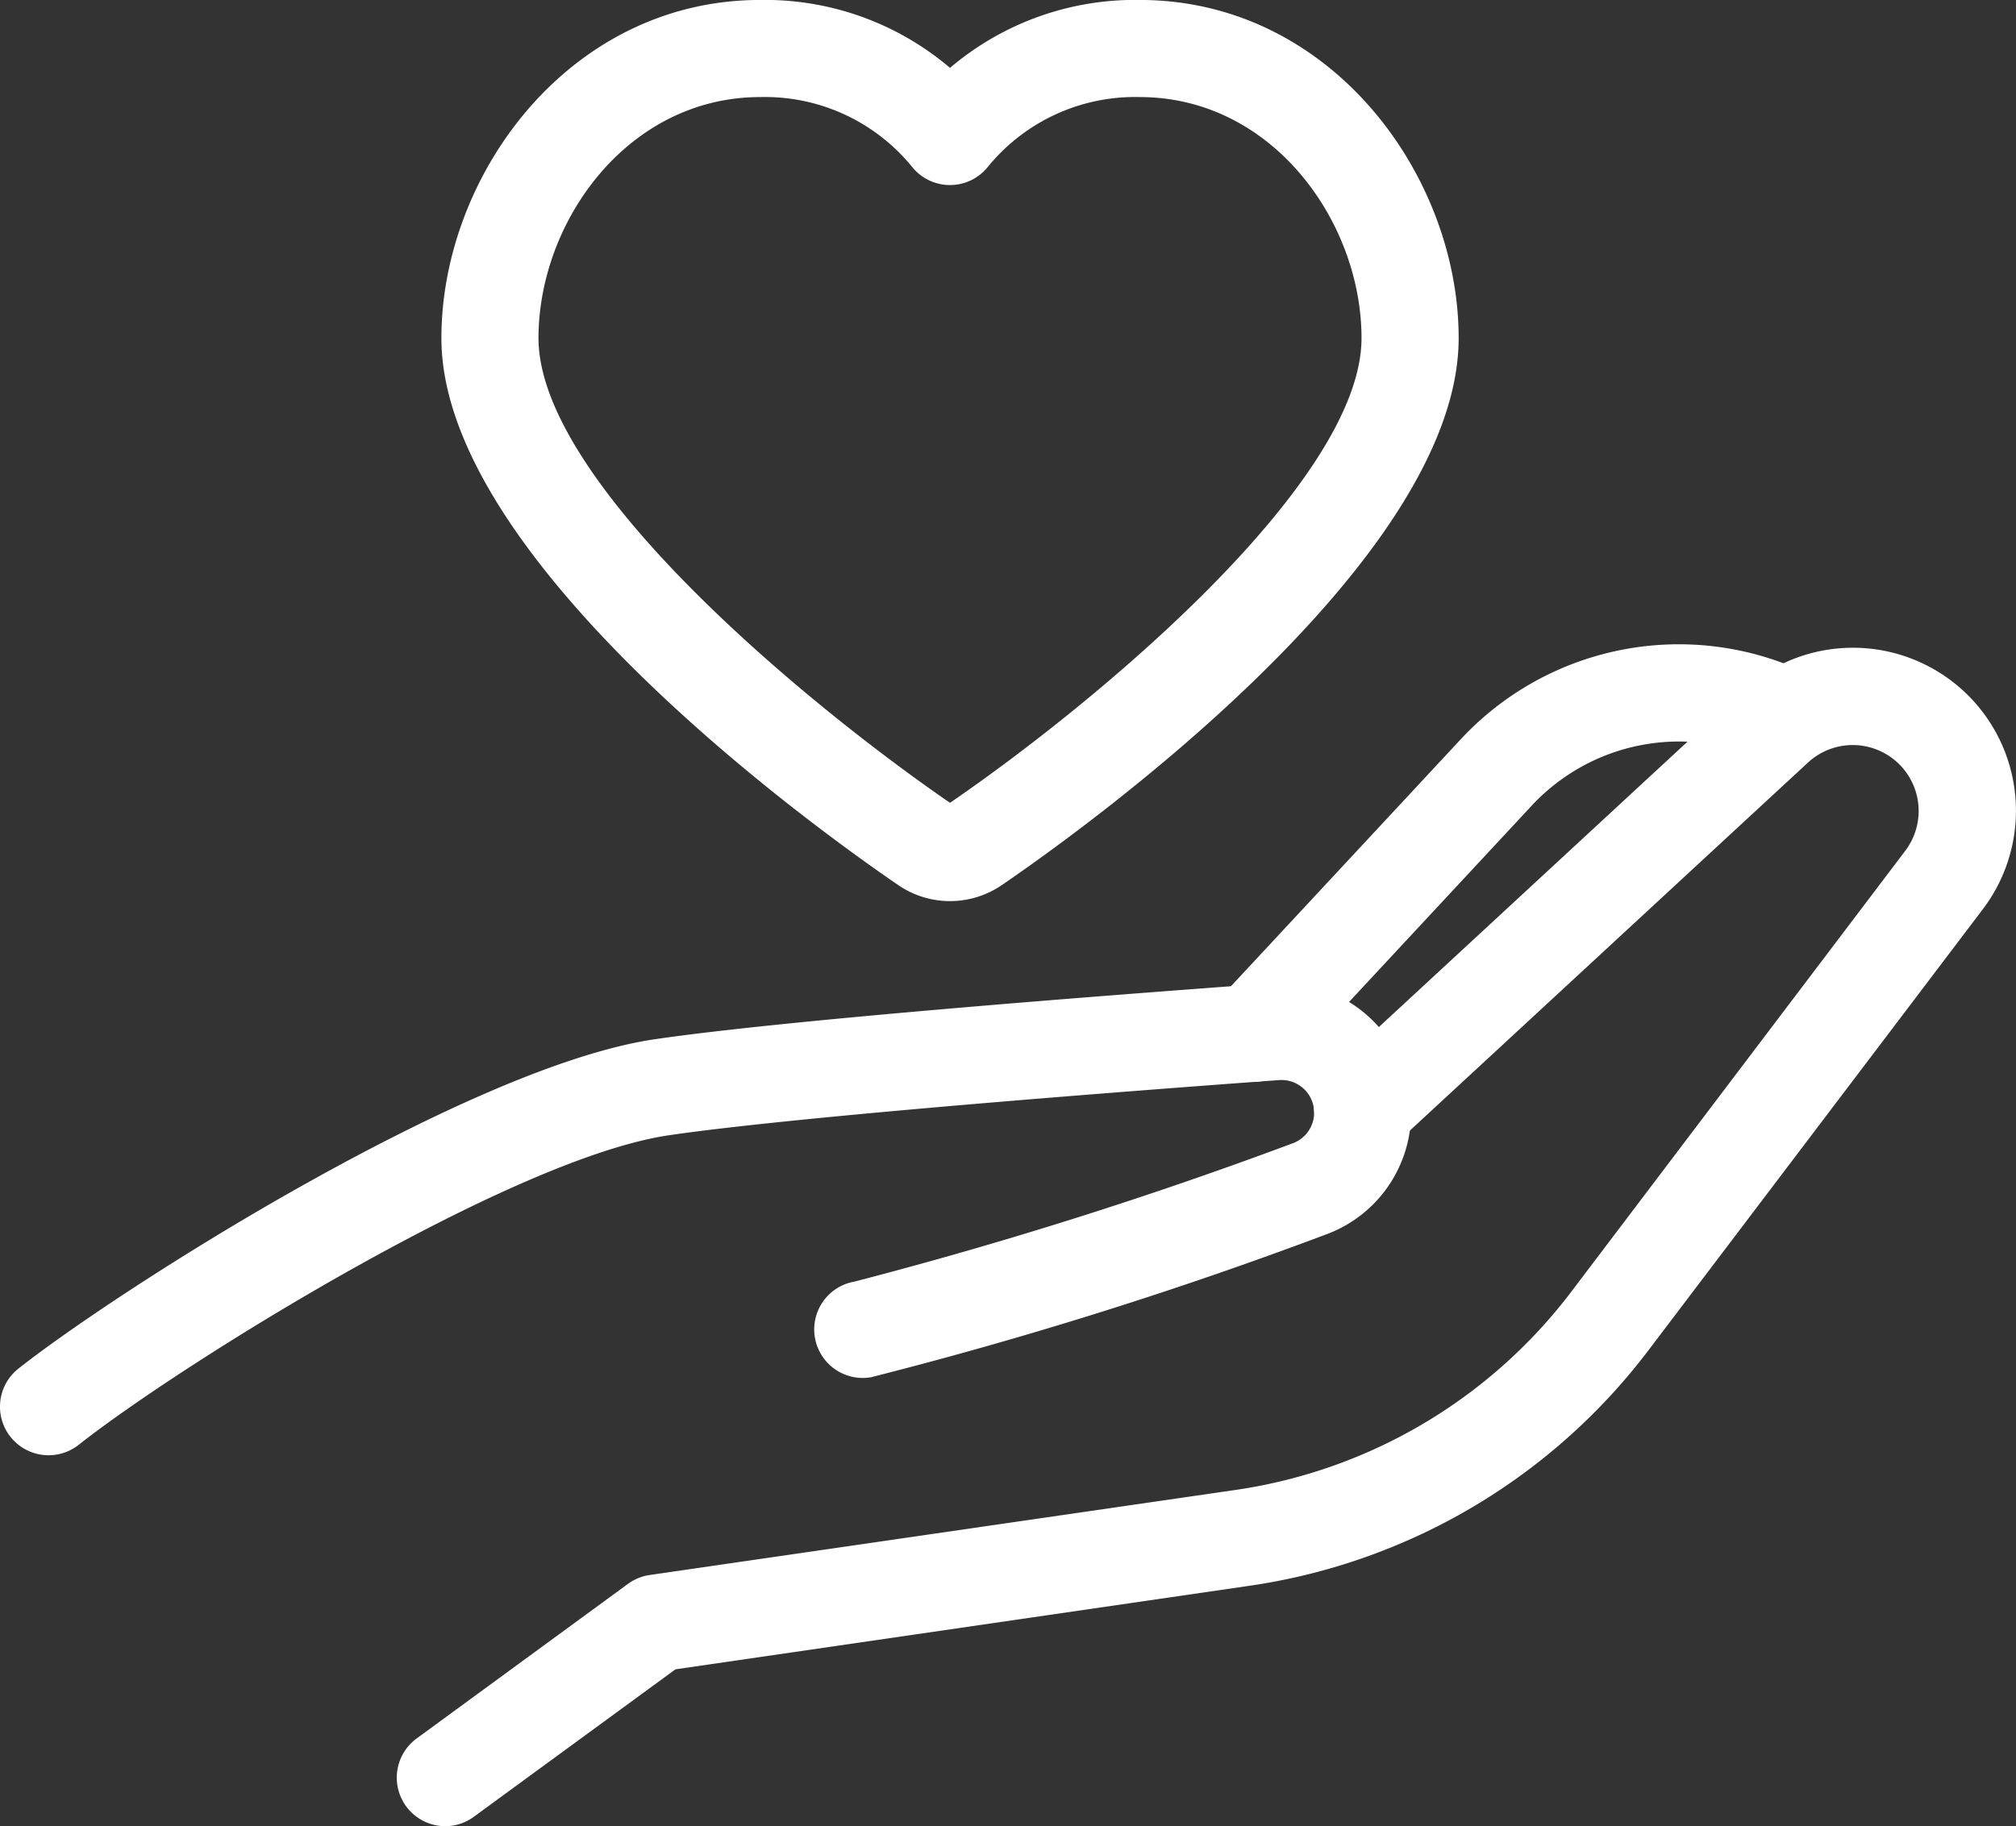 <?xml version="1.0" encoding="UTF-8"?> <svg xmlns="http://www.w3.org/2000/svg" id="Group_2165" data-name="Group 2165" width="47.486" height="43.027" viewBox="0 0 47.486 43.027"><rect x="0" y="0" width="47.486" height="43.027" fill="#333333" stroke="none"/><g id="Group_2162" data-name="Group 2162" transform="translate(0 15.181)"><g id="Group_2159" data-name="Group 2159" transform="translate(0 7.978)"><path id="Path_934" data-name="Path 934" d="M372.794,150.925a1.144,1.144,0,0,1-.709-2.042c2.382-1.88,10.6-7.114,14.986-7.759,3.056-.449,10.422-1.02,14.541-1.32a3.057,3.057,0,0,1,1.25,5.927,100.887,100.887,0,0,1-10.694,3.356,1.143,1.143,0,1,1-.392-2.253,104.5,104.5,0,0,0,10.318-3.257.769.769,0,0,0-.315-1.491c-3.291.24-11.279.846-14.374,1.3-3.724.548-11.531,5.42-13.9,7.292A1.143,1.143,0,0,1,372.794,150.925Z" transform="translate(-371.65 -139.797)" fill="#fff"></path></g><g id="Group_2160" data-name="Group 2160" transform="translate(9.346 0.072)"><path id="Path_935" data-name="Path 935" d="M389.138,153.745a1.144,1.144,0,0,1-.677-2.067l4.977-3.642a1.142,1.142,0,0,1,.51-.209l13.77-2a12.112,12.112,0,0,0,7.959-4.7l7.851-10.368a1.553,1.553,0,0,0-2.292-2.077l-9.718,8.986a1.143,1.143,0,1,1-1.553-1.679L419.685,127a3.84,3.84,0,0,1,5.668,5.138L417.5,142.5a14.385,14.385,0,0,1-9.454,5.585l-13.489,1.964-4.748,3.473A1.137,1.137,0,0,1,389.138,153.745Z" transform="translate(-387.993 -125.971)" fill="#fff"></path></g><g id="Group_2161" data-name="Group 2161" transform="translate(28.381)"><path id="Path_936" data-name="Path 936" d="M422.422,136.154a1.144,1.144,0,0,1-.838-1.923l5.709-6.137a7.015,7.015,0,0,1,8.151-1.575,1.144,1.144,0,0,1-.974,2.07,4.739,4.739,0,0,0-5.5,1.063l-5.709,6.137A1.141,1.141,0,0,1,422.422,136.154Z" transform="translate(-421.278 -125.845)" fill="#fff"></path></g></g><g id="Group_2164" data-name="Group 2164" transform="translate(10.397 0)"><g id="Group_2163" data-name="Group 2163"><path id="Path_937" data-name="Path 937" d="M401.81,120.53a2.151,2.151,0,0,1-1.214-.374c-1.8-1.228-10.766-7.619-10.766-12.89,0-3.848,3.018-7.968,7.511-7.968a6.724,6.724,0,0,1,4.469,1.6,6.725,6.725,0,0,1,4.469-1.6c4.493,0,7.512,4.12,7.512,7.968,0,5.275-8.967,11.662-10.765,12.889A2.151,2.151,0,0,1,401.81,120.53Zm-4.469-18.944c-3.125,0-5.224,2.937-5.224,5.68,0,3.4,6.3,8.616,9.693,10.948,3.4-2.329,9.693-7.545,9.693-10.948,0-2.743-2.1-5.68-5.225-5.68a4.473,4.473,0,0,0-3.59,1.661,1.142,1.142,0,0,1-.879.412h0a1.145,1.145,0,0,1-.879-.412A4.469,4.469,0,0,0,397.341,101.586Z" transform="translate(-389.83 -99.299)" fill="#fff"></path></g></g></svg> 